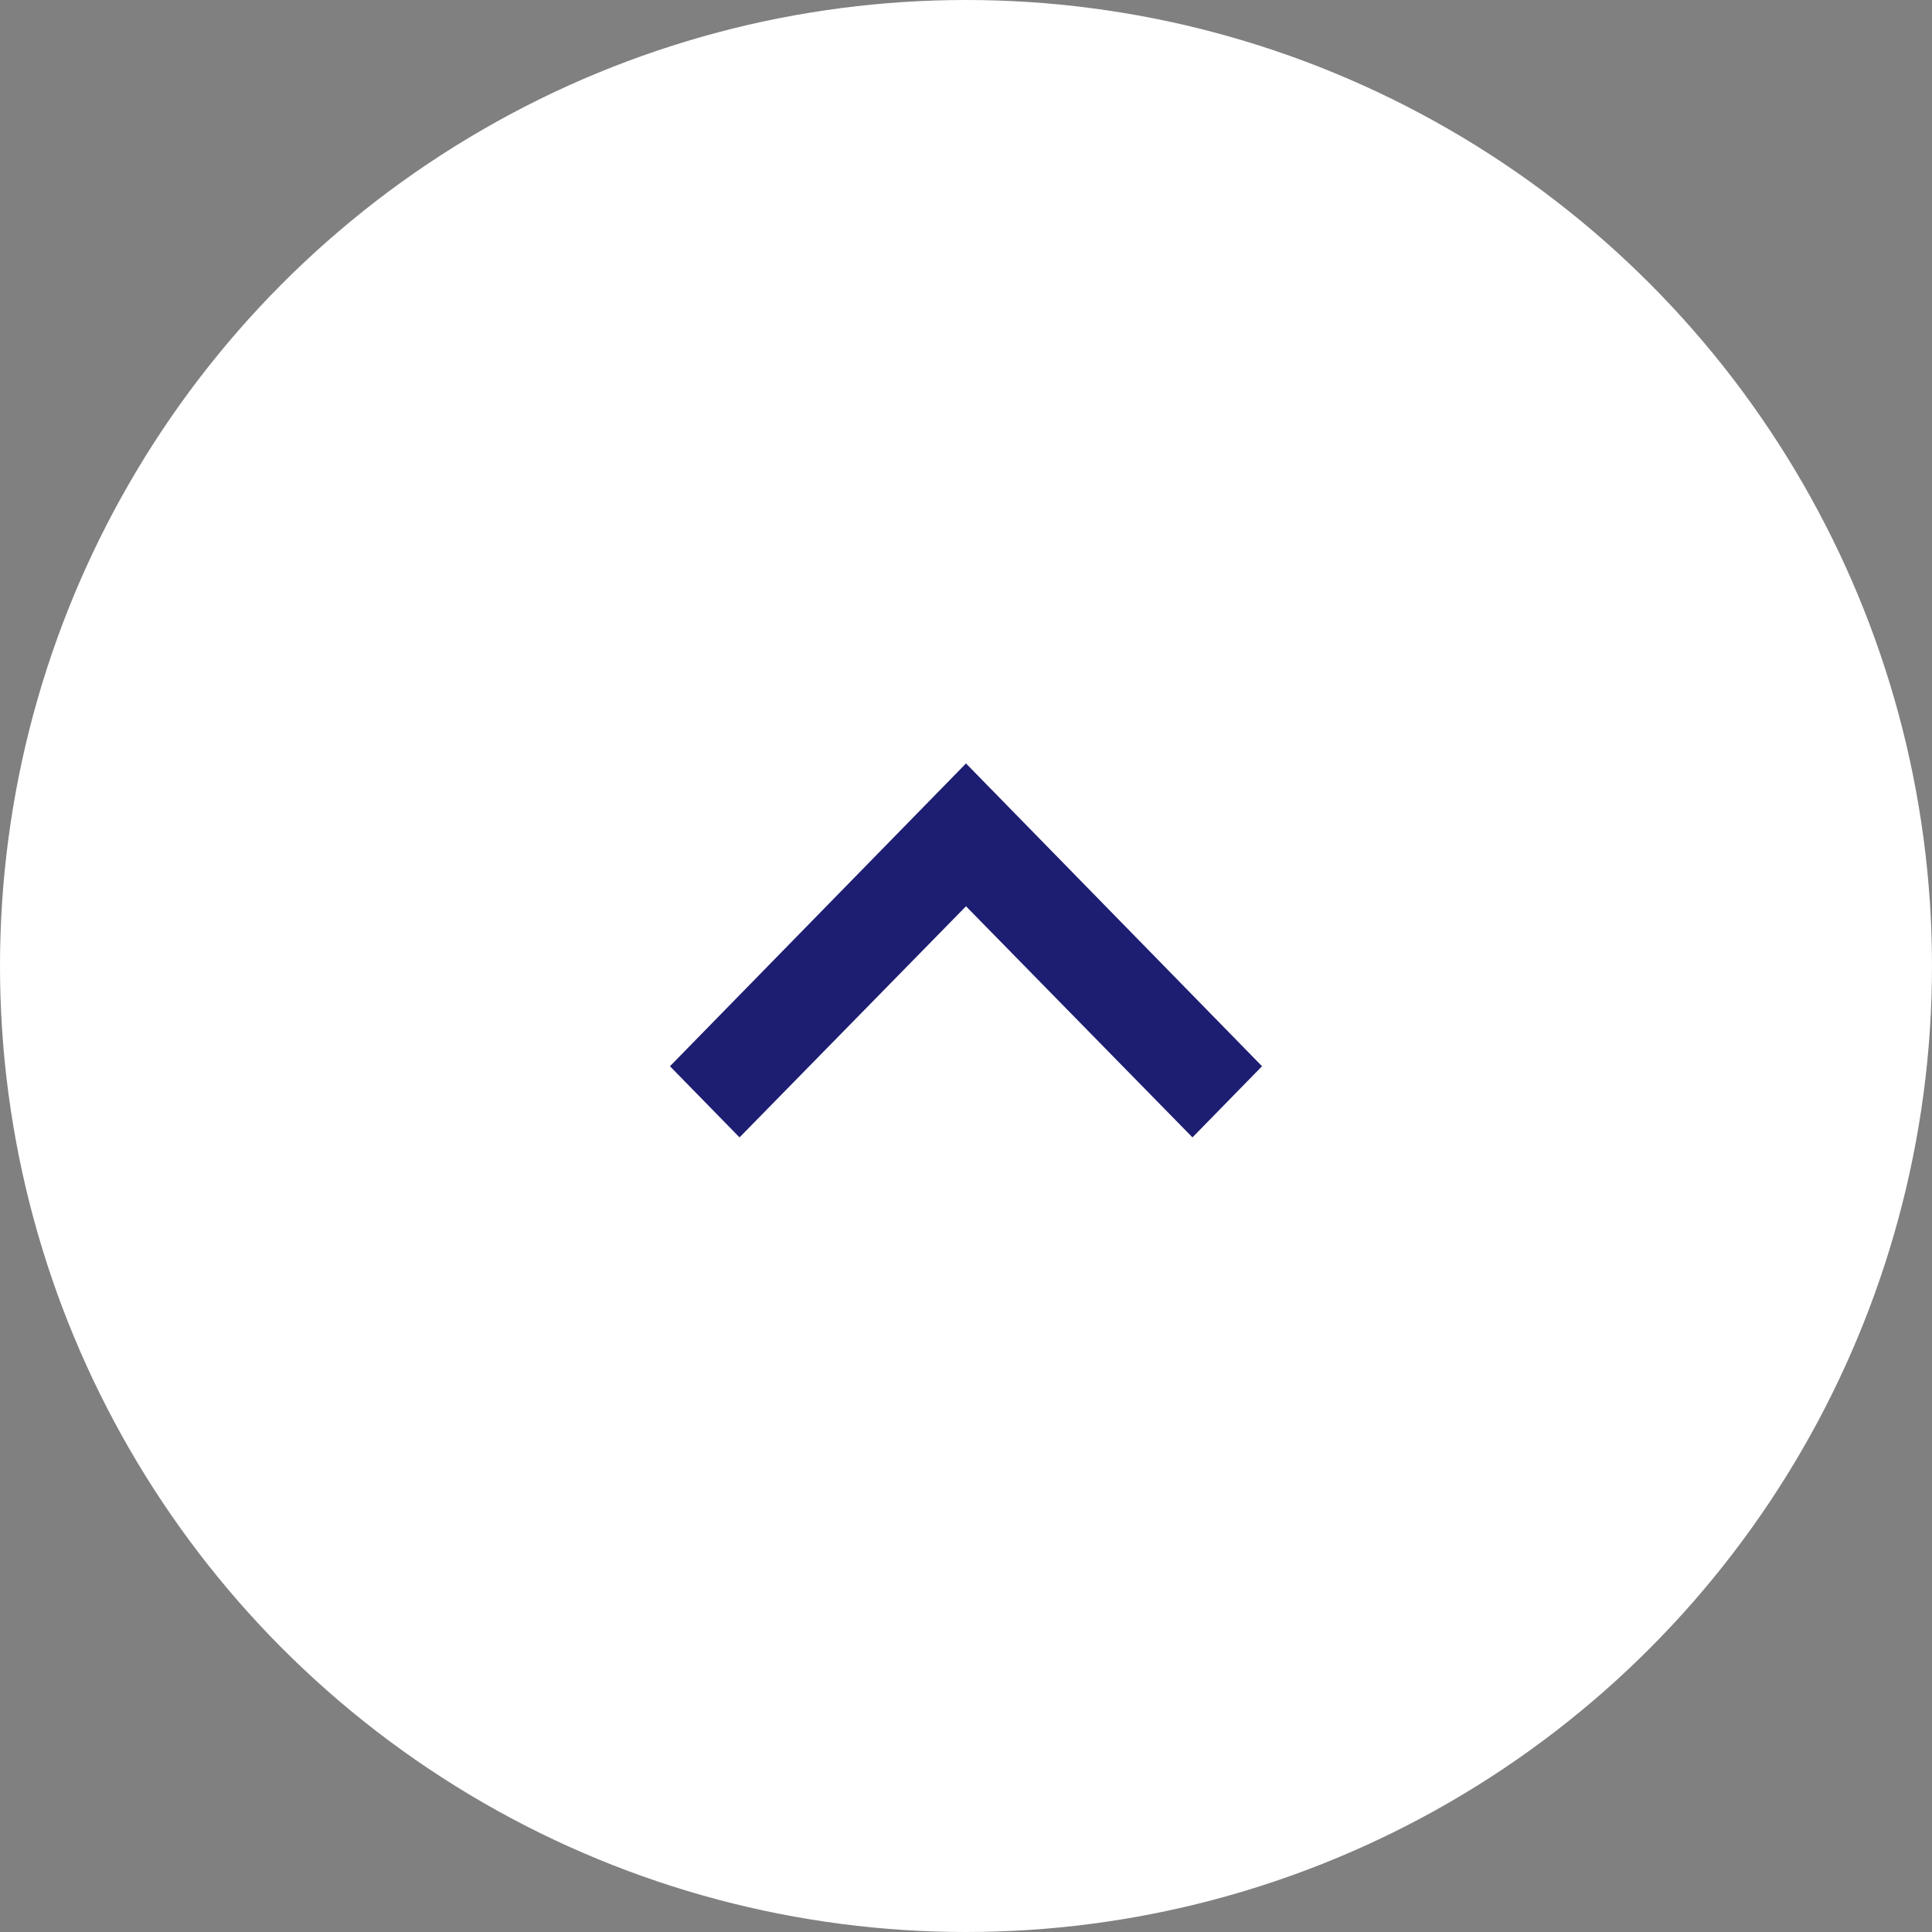 <svg width="124" height="124" viewBox="0 0 124 124" fill="none" xmlns="http://www.w3.org/2000/svg">
<rect x="0" y="0" width="124" height="124" fill="#808080" stroke="none"/>
<circle cx="62" cy="62" r="62" fill="white"/>
<g clip-path="url(#clip0_162_61)">
<path d="M47.465 73L62 58.166L76.535 73L81 68.433L62 49L43 68.433L47.465 73Z" fill="#1D1D72"/>
</g>
<defs>
<clipPath id="clip0_162_61">
<rect width="96" height="96" fill="white" transform="translate(14 14)"/>
</clipPath>
</defs>
</svg>
